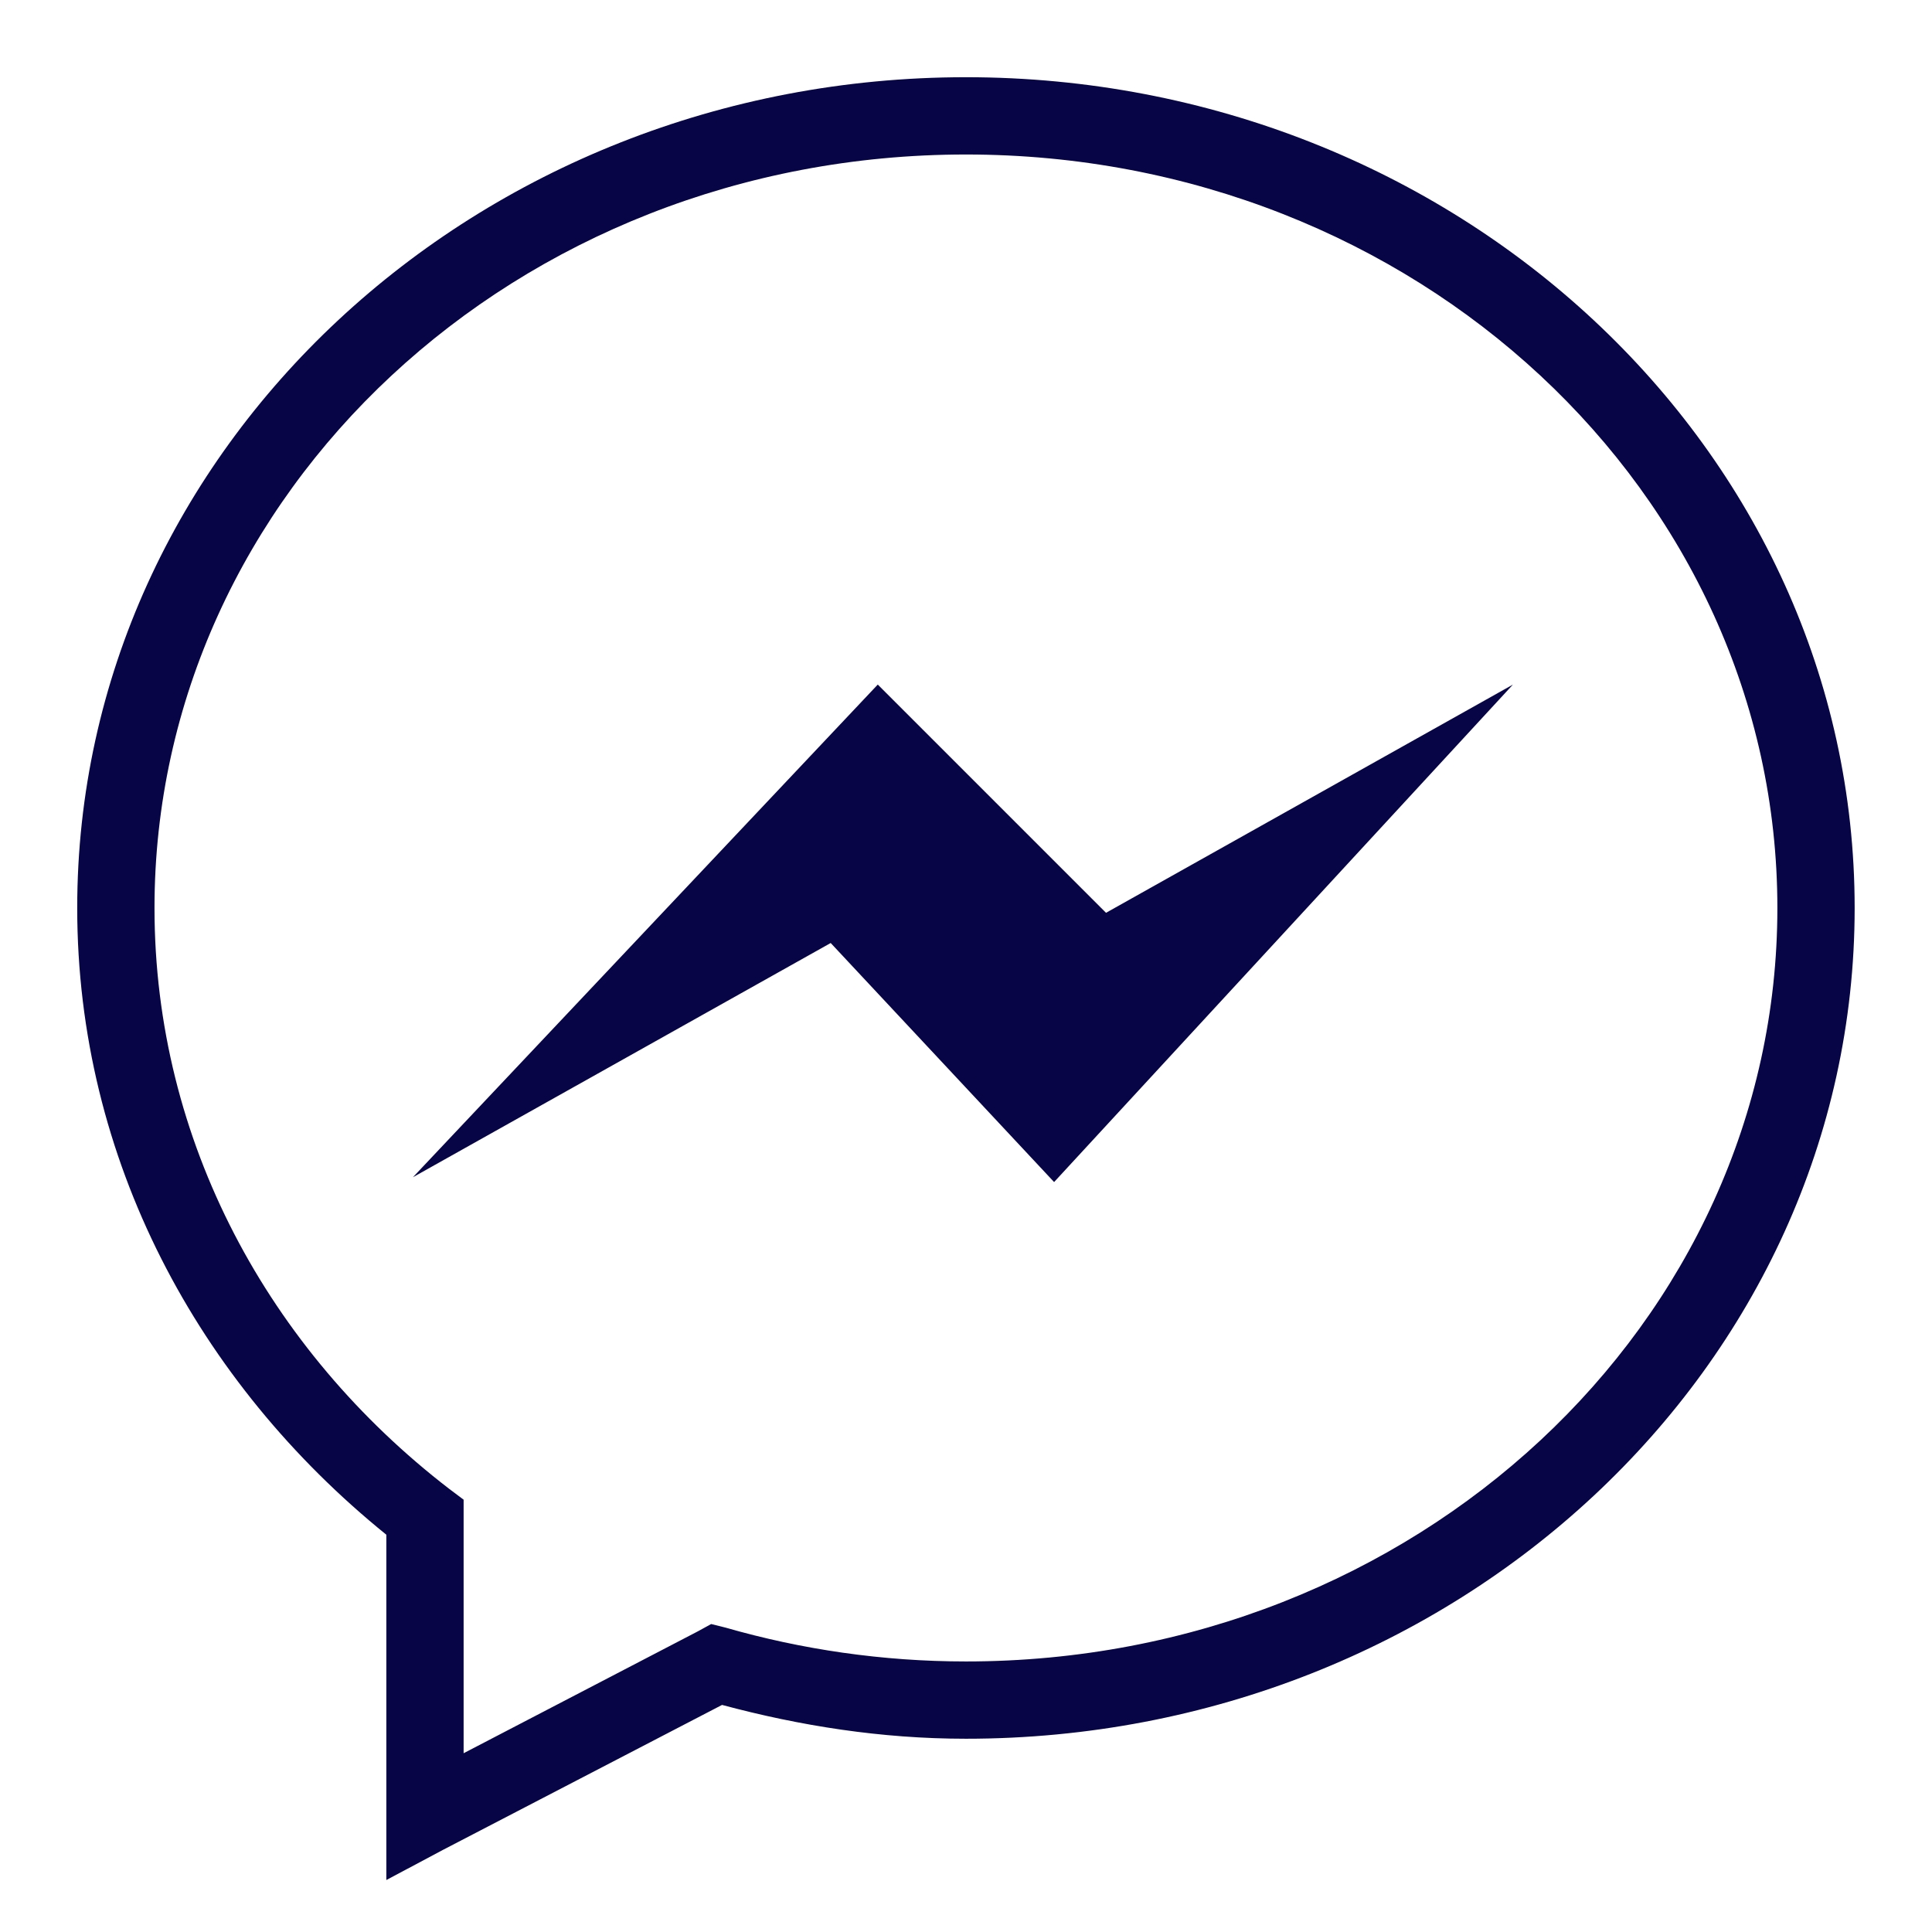 <?xml version="1.0" encoding="UTF-8"?> <svg xmlns="http://www.w3.org/2000/svg" width="30" height="30" viewBox="0 0 30 30" fill="none"> <path d="M14.999 1.199C7.408 1.199 1.199 6.958 1.199 14.099C1.199 18.004 3.079 21.47 5.999 23.831V29.193L6.88 28.724L11.212 26.474C12.421 26.798 13.68 26.999 14.999 26.999C22.591 26.999 28.799 21.241 28.799 14.099C28.799 6.958 22.591 1.199 14.999 1.199ZM14.999 2.399C21.986 2.399 27.599 7.654 27.599 14.099C27.599 20.544 21.986 25.799 14.999 25.799C13.701 25.799 12.444 25.612 11.268 25.274L11.043 25.218L10.837 25.331L7.199 27.224V23.287L6.974 23.118C4.176 20.964 2.399 17.723 2.399 14.099C2.399 7.654 8.012 2.399 14.999 2.399ZM13.63 10.63L6.412 18.28L12.899 14.643L16.368 18.355L23.493 10.63L17.174 14.174L13.63 10.63Z" fill="#070546"></path> </svg> 